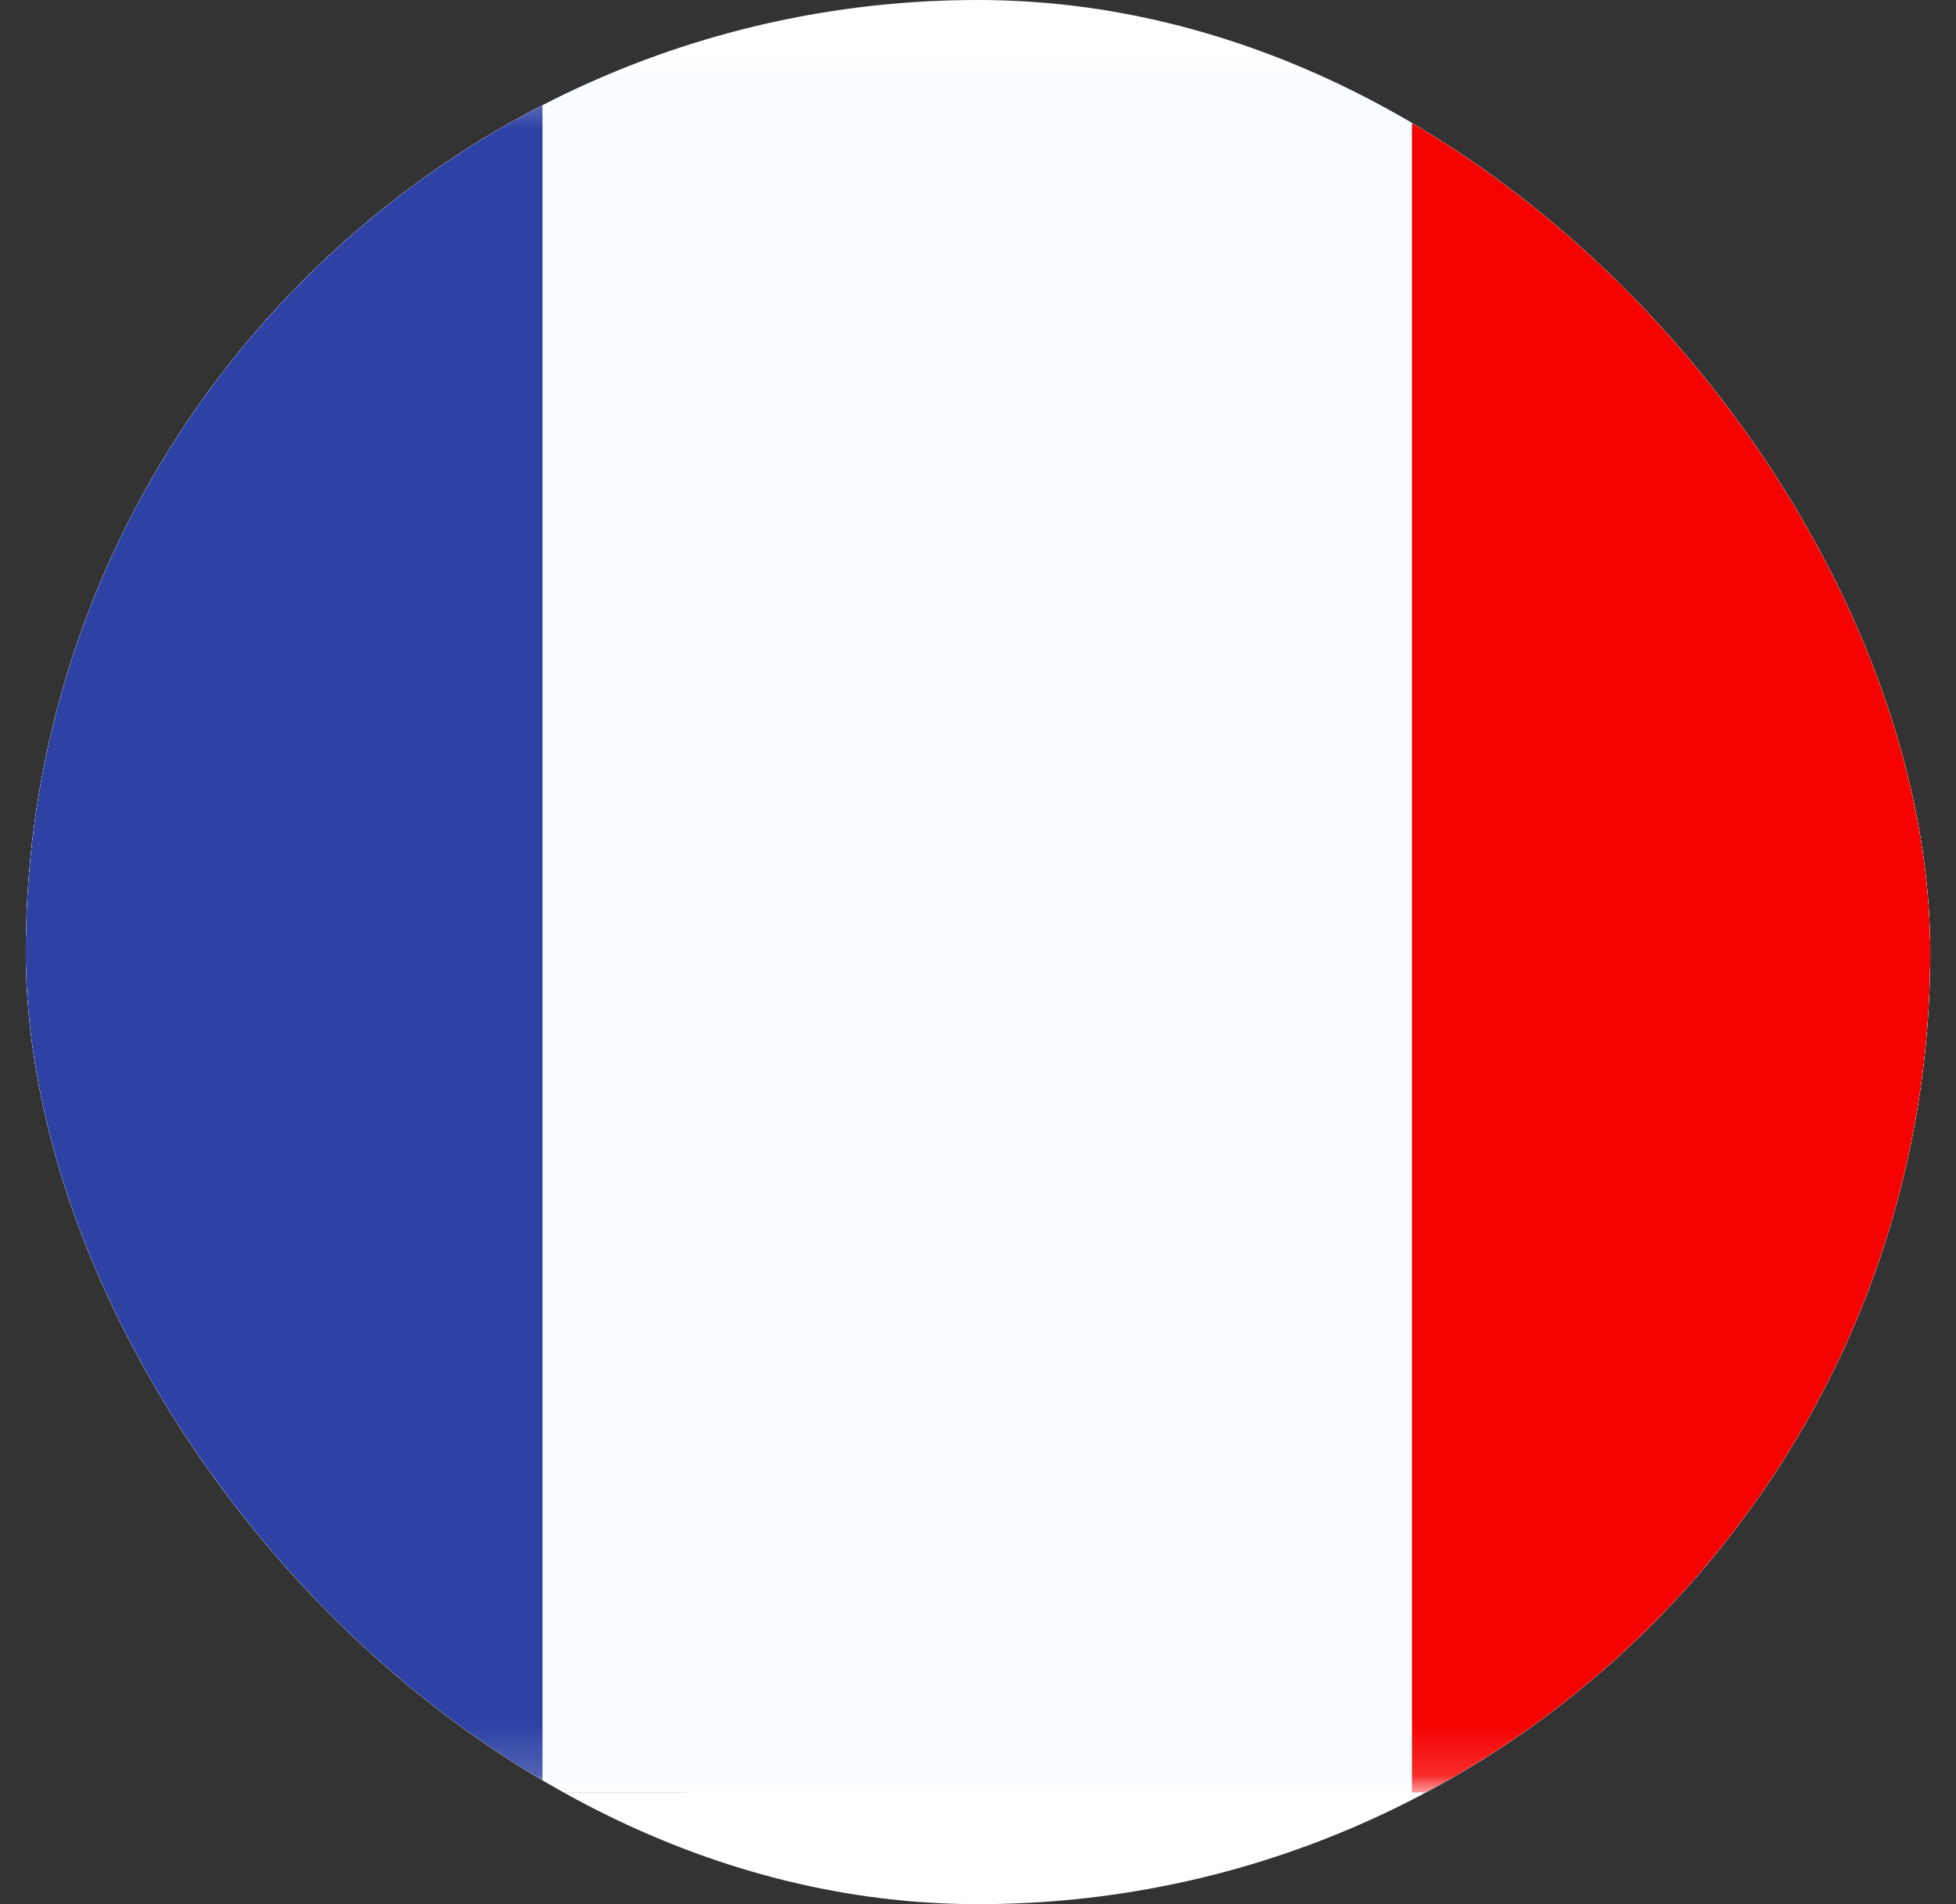 <svg xmlns="http://www.w3.org/2000/svg" width="38" height="37" viewBox="0 0 38 37" fill="none"><rect x="0" y="0" width="38" height="37" fill="#333333" stroke="none"/><g clip-path="url(#clip0_65_765)"><rect x="0.5" y="0" width="37" height="37" rx="18.5" fill="white"></rect><mask id="mask0_65_765" style="mask-type:luminance" maskUnits="userSpaceOnUse" x="-4" y="1" width="46" height="35"><rect x="-3.5" y="1.378" width="44.965" height="33.724" fill="white"></rect></mask><g mask="url(#mask0_65_765)"><mask id="mask1_65_765" style="mask-type:luminance" maskUnits="userSpaceOnUse" x="-4" y="1" width="46" height="34"><rect x="-3.535" y="1.055" width="45.036" height="33.777" fill="white"></rect></mask><g mask="url(#mask1_65_765)"><path fill-rule="evenodd" clip-rule="evenodd" d="M27.426 1.052H41.5V34.829H27.426V1.052Z" fill="#F50100"></path><path fill-rule="evenodd" clip-rule="evenodd" d="M-3.535 1.055H13.354V34.832H-3.535V1.055Z" fill="#2E42A5"></path><path fill-rule="evenodd" clip-rule="evenodd" d="M10.539 1.052H27.427V34.829H10.539V1.052Z" fill="#F7FCFF"></path></g></g></g><defs><clipPath id="clip0_65_765"><rect x="0.5" y="0" width="37" height="37" rx="18.5" fill="white"></rect></clipPath></defs></svg>